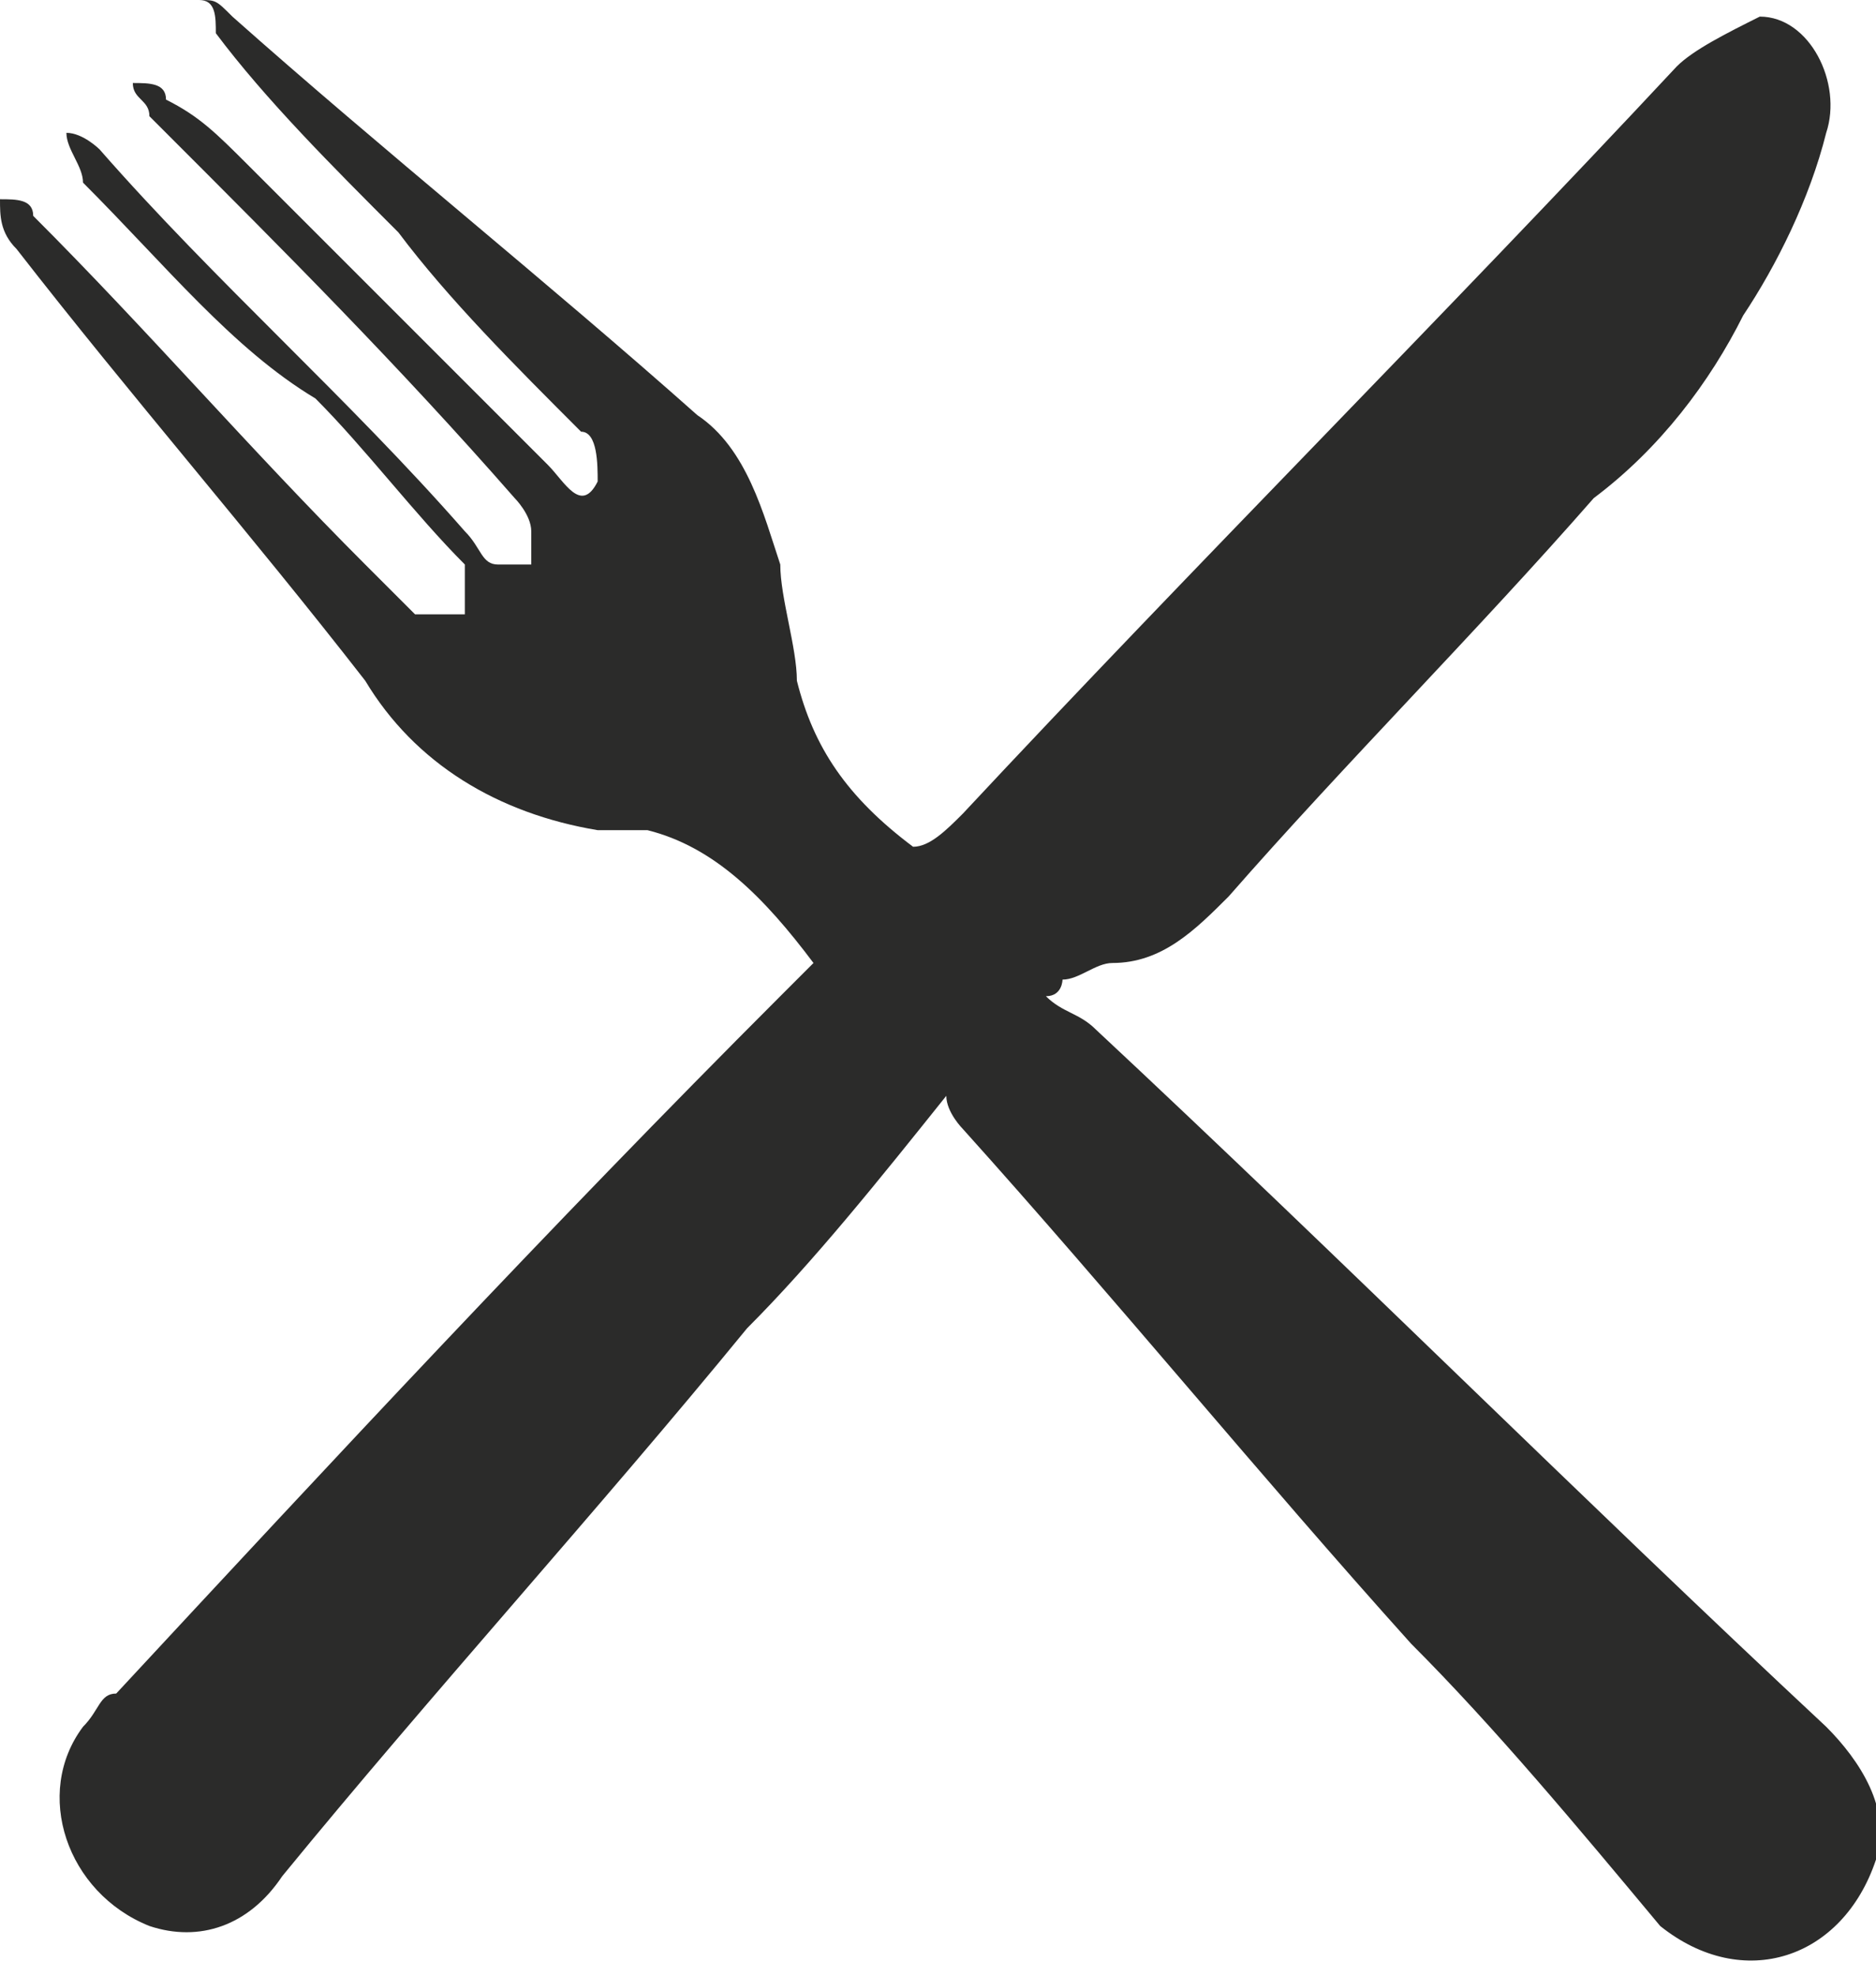 <?xml version="1.0" encoding="utf-8"?>
<!-- Generator: Adobe Illustrator 27.9.0, SVG Export Plug-In . SVG Version: 6.00 Build 0)  -->
<svg version="1.1" id="Ebene_1" xmlns="http://www.w3.org/2000/svg" xmlns:xlink="http://www.w3.org/1999/xlink" x="0px" y="0px"
	 viewBox="0 0 11.3 11.9" style="enable-background:new 0 0 11.3 11.9;" xml:space="preserve">
<style type="text/css">
	.st0{clip-path:url(#SVGID_00000016072249405373617420000014380714903515402112_);fill:#2B2B2A;}
</style>
<g>
	<defs>
		<rect id="SVGID_1_" width="11.3" height="11.9"/>
	</defs>
	<clipPath id="SVGID_00000059991099156691175180000018241627669559443617_">
		<use xlink:href="#SVGID_1_"  style="overflow:visible;"/>
	</clipPath>
	<path style="clip-path:url(#SVGID_00000059991099156691175180000018241627669559443617_);fill:#2B2B2A;" d="M4.9,5.8
		c-0.3-0.4-0.6-0.7-1-0.8C3.8,5,3.7,5,3.6,5C3,4.9,2.5,4.6,2.2,4.1C1.5,3.2,0.8,2.4,0.1,1.5C0,1.4,0,1.3,0,1.2c0.1,0,0.2,0,0.2,0.1
		c0.7,0.7,1.3,1.4,2,2.1c0.1,0.1,0.2,0.2,0.3,0.3c0.1,0,0.2,0,0.3,0c0-0.1,0-0.2,0-0.3c-0.3-0.3-0.6-0.7-0.9-1
		C1.4,2.1,1,1.6,0.5,1.1C0.5,1,0.4,0.9,0.4,0.8c0.1,0,0.2,0.1,0.2,0.1c0.7,0.8,1.5,1.5,2.2,2.3C2.9,3.3,2.9,3.4,3,3.4
		c0.1,0,0.2,0,0.2,0c0,0,0-0.1,0-0.2C3.2,3.1,3.1,3,3.1,3C2.4,2.2,1.7,1.5,1,0.8c0,0-0.1-0.1-0.1-0.1c0-0.1-0.1-0.1-0.1-0.2
		c0.1,0,0.2,0,0.2,0.1C1.2,0.7,1.3,0.8,1.5,1c0.6,0.6,1.2,1.2,1.8,1.8c0.1,0.1,0.2,0.3,0.3,0.1c0-0.1,0-0.3-0.1-0.3
		C3.1,2.2,2.7,1.8,2.4,1.4C2,1,1.6,0.6,1.3,0.2c0-0.1,0-0.2-0.1-0.2c0.1,0,0.1,0,0.2,0.1c0.9,0.8,1.9,1.6,2.8,2.4
		c0.3,0.2,0.4,0.6,0.5,0.9c0,0.2,0.1,0.5,0.1,0.7c0.1,0.4,0.3,0.7,0.7,1C5.6,5.1,5.7,5,5.8,4.9c1.4-1.5,2.9-3,4.3-4.5
		c0.1-0.1,0.3-0.2,0.5-0.3c0.3,0,0.5,0.4,0.4,0.7c-0.1,0.4-0.3,0.8-0.5,1.1C10.3,2.3,10,2.7,9.6,3C8.9,3.8,8.1,4.6,7.4,5.4
		C7.2,5.6,7,5.8,6.7,5.8c-0.1,0-0.2,0.1-0.3,0.1c0,0,0,0.1-0.1,0.1c0.1,0.1,0.2,0.1,0.3,0.2C8.1,7.6,9.5,9,11,10.4
		c0.2,0.2,0.4,0.5,0.3,0.8c-0.2,0.6-0.8,0.8-1.3,0.4c-0.5-0.6-1-1.2-1.5-1.7c-0.9-1-1.8-2.1-2.7-3.1c0,0-0.1-0.1-0.1-0.2
		c-0.4,0.5-0.8,1-1.2,1.4c-0.9,1.1-1.9,2.2-2.8,3.3c-0.2,0.3-0.5,0.4-0.8,0.3c-0.5-0.2-0.7-0.8-0.4-1.2c0.1-0.1,0.1-0.2,0.2-0.2
		C2,8.8,3.3,7.4,4.7,6C4.7,6,4.8,5.9,4.9,5.8"/>
</g>
</svg>
